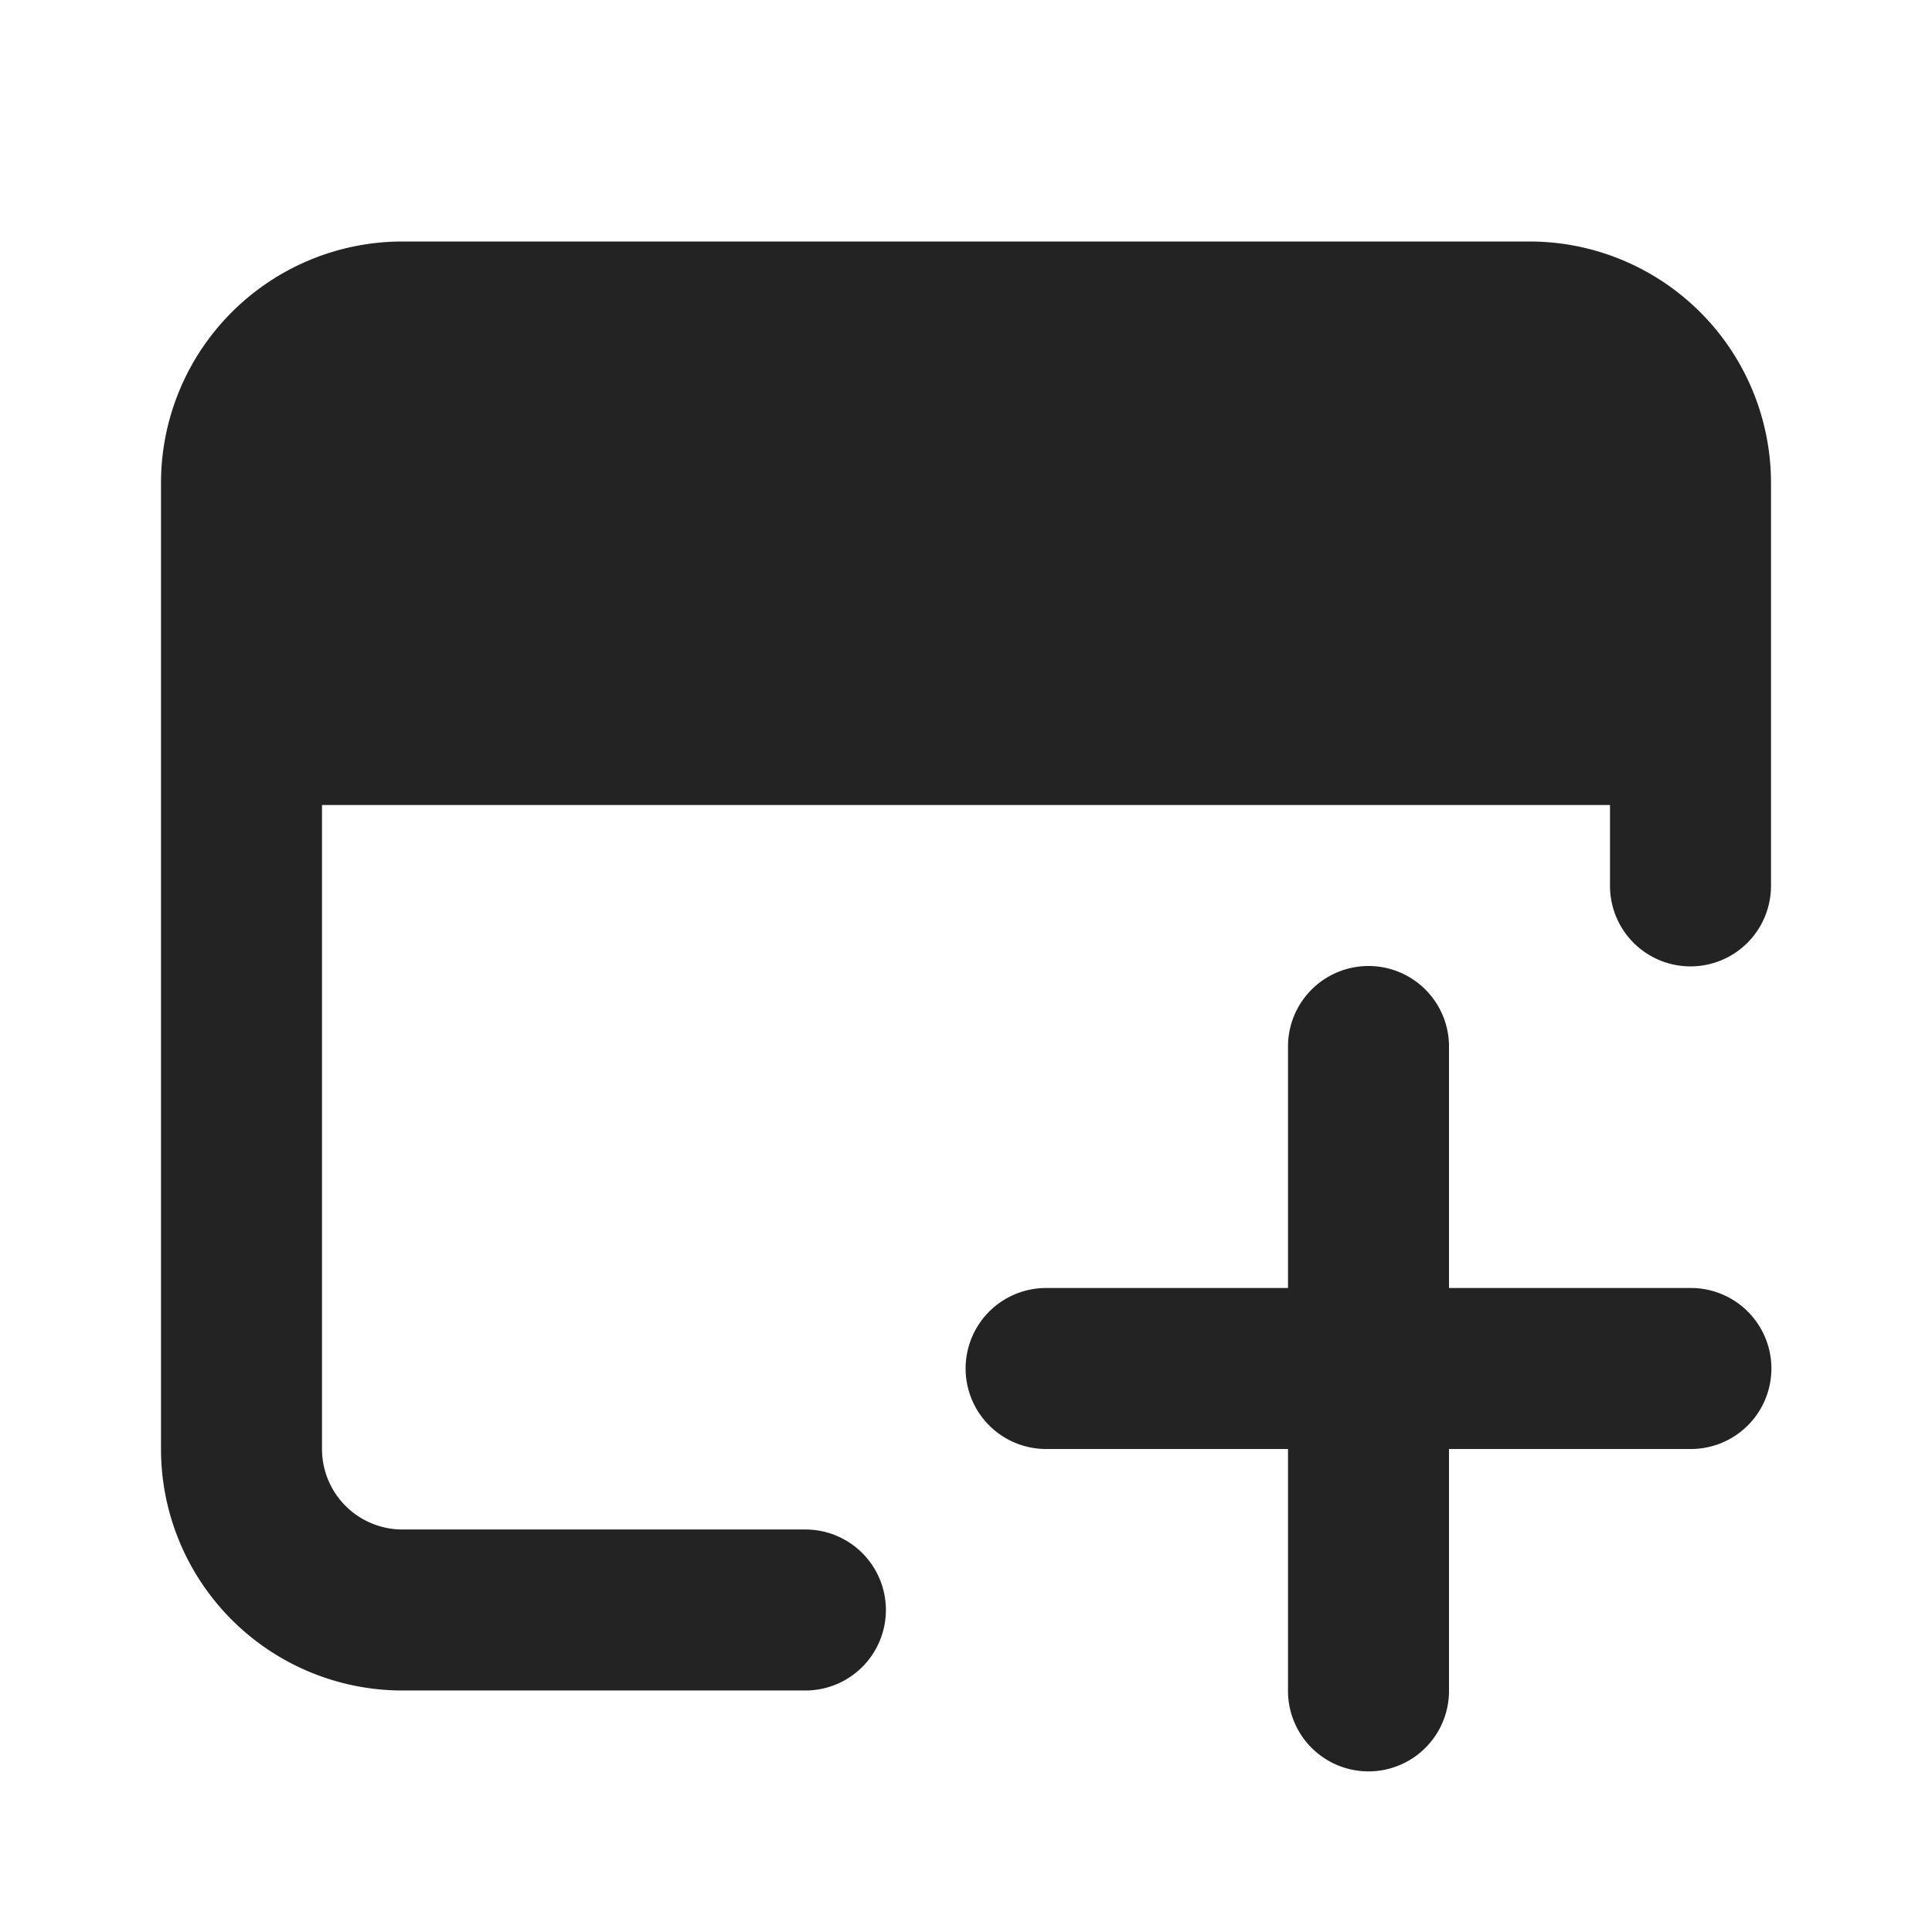 <?xml version="1.0" standalone="no"?><!DOCTYPE svg PUBLIC "-//W3C//DTD SVG 1.1//EN" "http://www.w3.org/Graphics/SVG/1.1/DTD/svg11.dtd"><svg t="1763893423435" class="icon" viewBox="0 0 1024 1024" version="1.1" xmlns="http://www.w3.org/2000/svg" p-id="9859" xmlns:xlink="http://www.w3.org/1999/xlink" width="200" height="200"><path d="M170.667 256a42.667 42.667 0 0 1 42.667-42.667h597.333a42.667 42.667 0 0 1 42.667 42.667v85.333H170.667V256z m682.667 213.333v-42.667H170.667v341.333a42.667 42.667 0 0 0 42.667 42.667h213.333a42.667 42.667 0 1 1 0 85.333H213.333a128 128 0 0 1-128-128V256a128 128 0 0 1 128-128h597.333a128 128 0 0 1 128 128v213.333a42.667 42.667 0 1 1-85.333 0z m-128 42.667a42.667 42.667 0 0 1 42.667 42.667v128h128a42.667 42.667 0 1 1 0 85.333h-128v128a42.667 42.667 0 1 1-85.333 0v-128h-128a42.667 42.667 0 1 1 0-85.333h128v-128a42.667 42.667 0 0 1 42.667-42.667z" p-id="9860" fill="#232323"></path></svg>